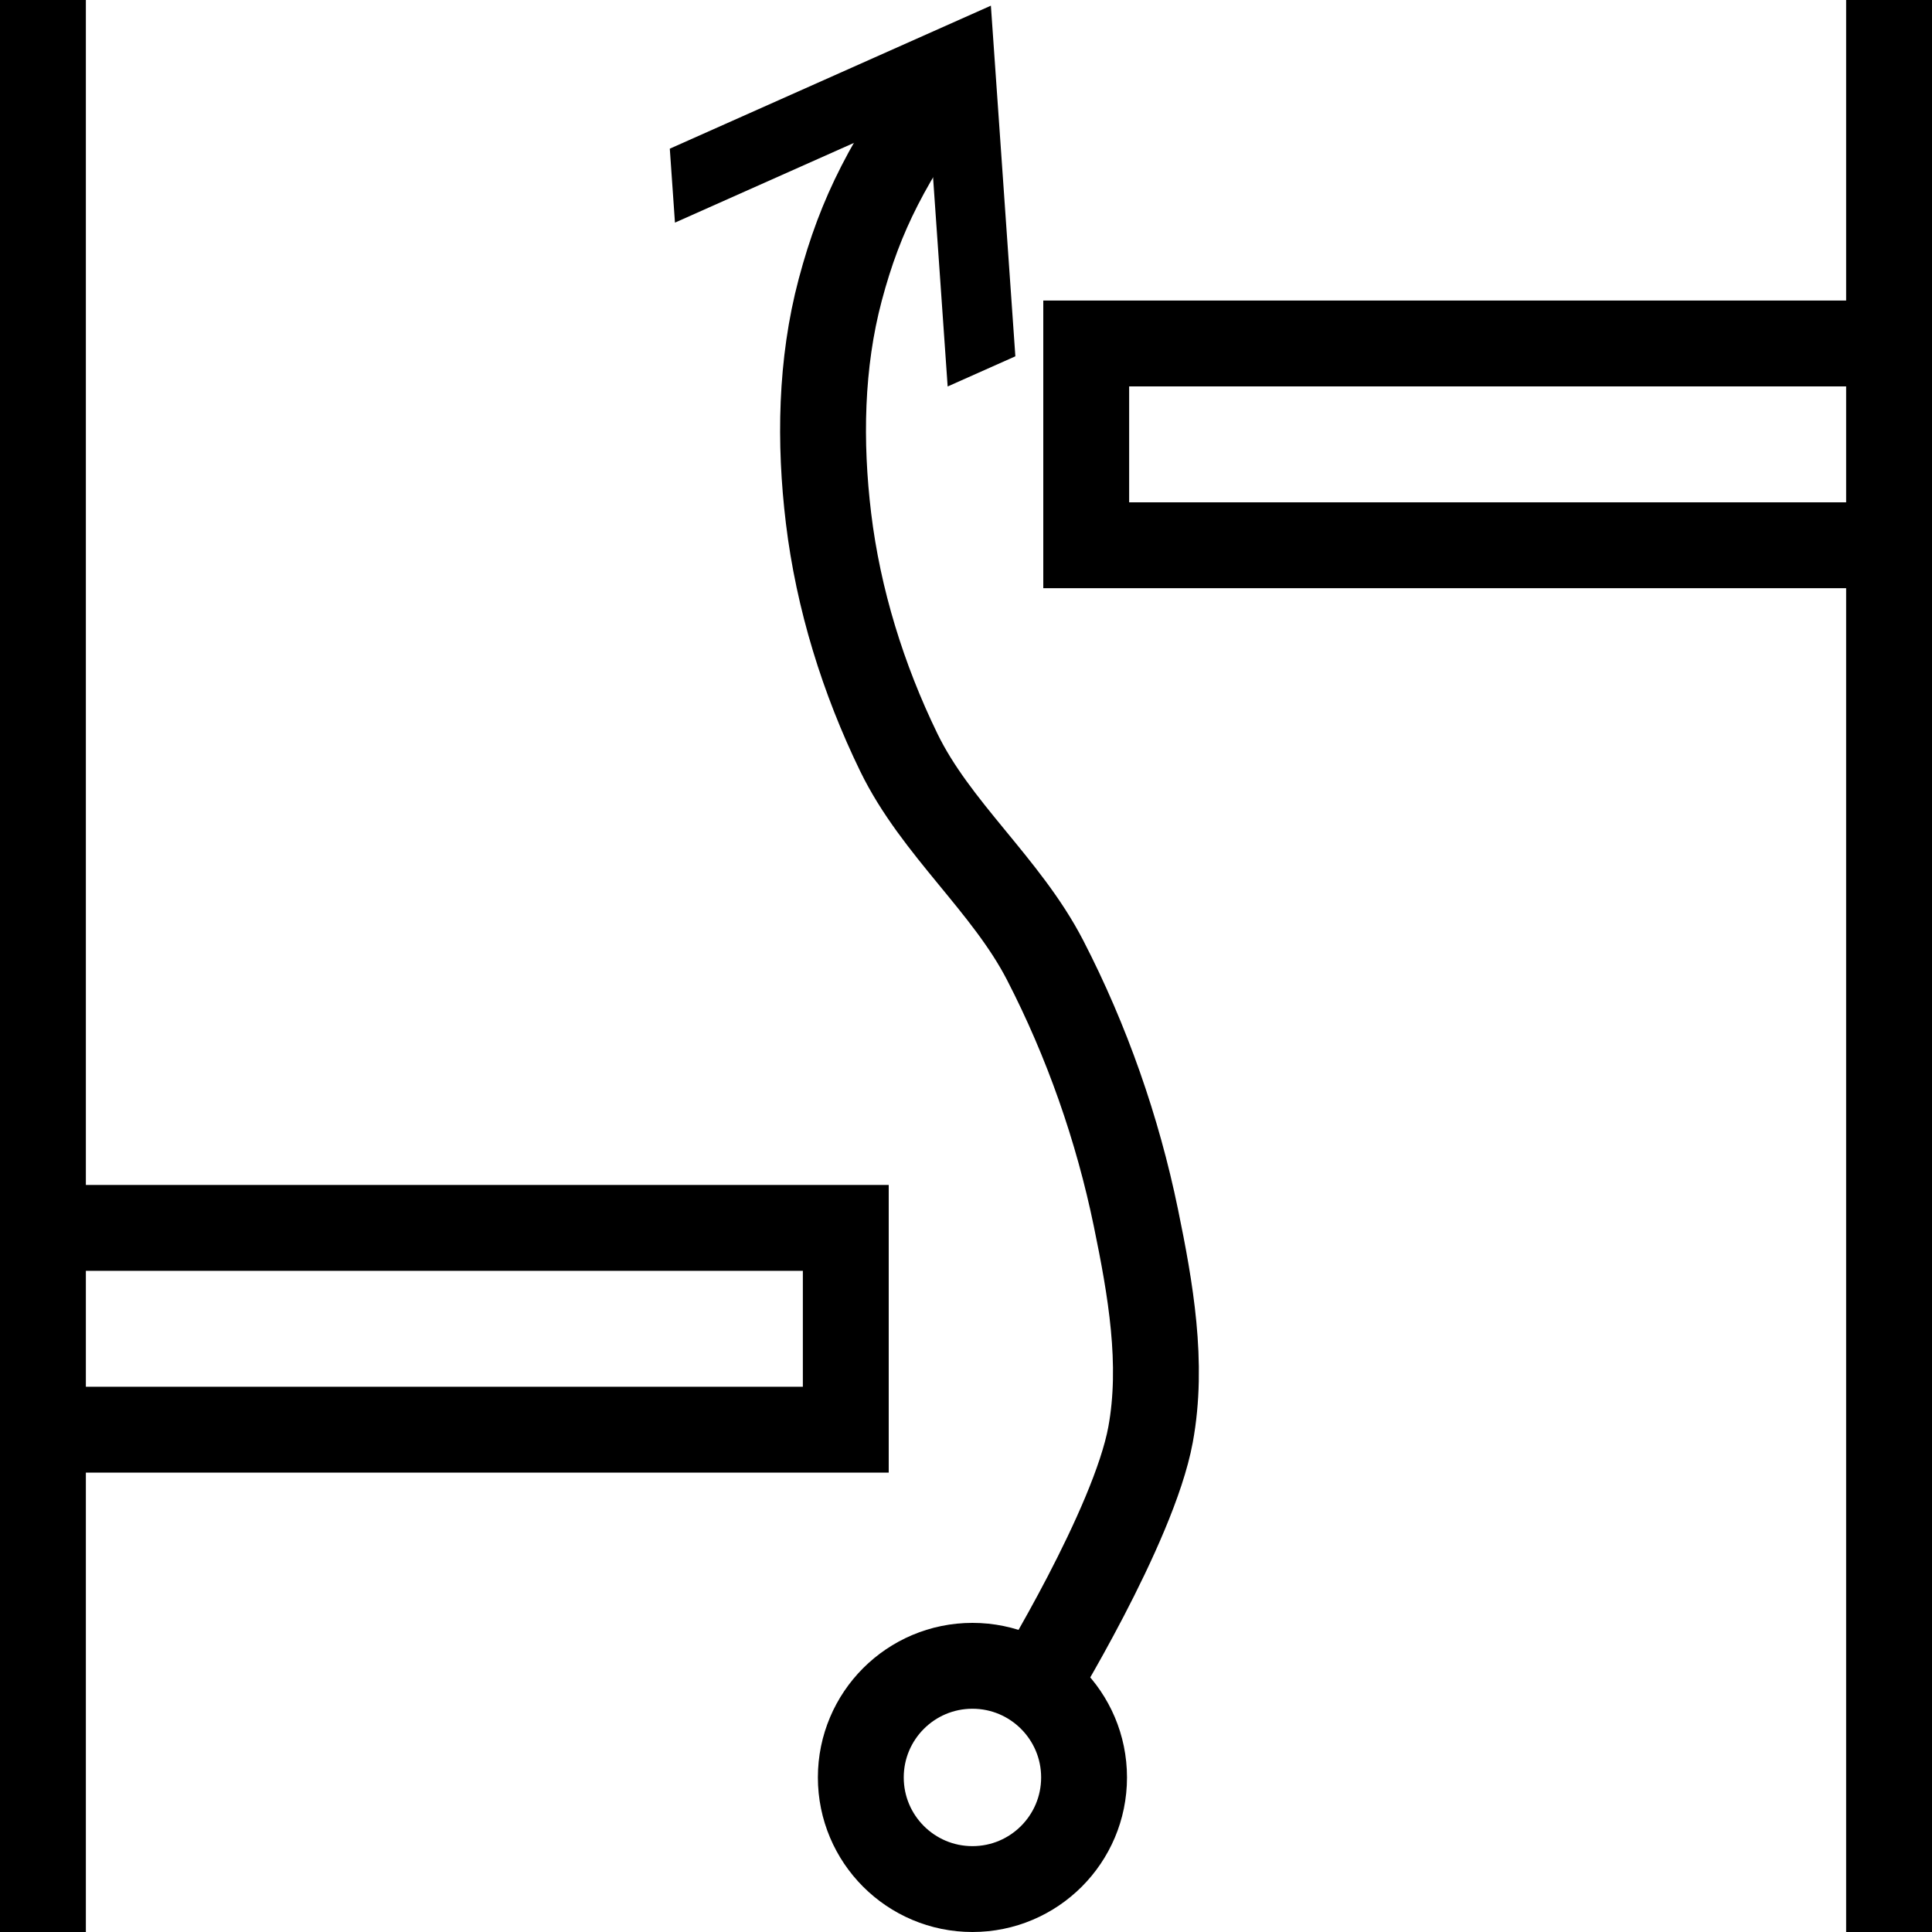 <svg xmlns:inkscape="http://www.inkscape.org/namespaces/inkscape" xmlns:sodipodi="http://sodipodi.sourceforge.net/DTD/sodipodi-0.dtd" xmlns="http://www.w3.org/2000/svg" xmlns:svg="http://www.w3.org/2000/svg" id="svg1" width="450" height="450" viewBox="0 0 450 450" sodipodi:docname="symbol_flexibilitaet.svg" inkscape:version="1.3 (0e150ed6c4, 2023-07-21)" xml:space="preserve"><defs id="defs1"><marker style="overflow:visible" id="ArrowWide" refX="0" refY="0" orient="-59.00" inkscape:stockid="Wide arrow" markerWidth="1" markerHeight="0.7" viewBox="0 0 1 1" inkscape:isstock="true" inkscape:collect="always" preserveAspectRatio="none"><path style="fill:none;stroke:context-stroke;stroke-width:1;stroke-linecap:butt" d="m -2.75,3 3,-3 -3,-3" sodipodi:nodetypes="ccc" id="path6"></path></marker></defs><g inkscape:groupmode="layer" inkscape:label="Image" id="g1" transform="translate(-31.68,-31.652)"><path style="display:inline;fill:#000000;stroke-width:6.451" d="m 31.68,31.652 h 20 V 307.652 H 238.68 v 67 H 51.68 v 107 h -20 z M 218.68,327.652 H 51.68 v 27 H 218.68 Z m 243,-159 h -187 v -67 h 187 V 31.652 h 20 V 481.652 h -20 z m 0,-47 h -167 v 27 h 167 z" id="path1" sodipodi:nodetypes="cccccccccccccccccccccccccccc" inkscape:label="path1"></path><circle style="fill:none;fill-rule:evenodd;stroke:#000000;stroke-width:20;stroke-miterlimit:100;stroke-dasharray:none;stroke-opacity:1;paint-order:markers fill stroke" id="path2" cx="258.18" cy="445.652" r="26"></circle><path style="fill:none;fill-rule:evenodd;stroke:#000000;stroke-width:20;stroke-linecap:butt;stroke-miterlimit:100;stroke-dasharray:none;stroke-opacity:1;marker-end:url(#ArrowWide);paint-order:markers fill stroke" d="m 272.393,425.112 c 0,0 23.342,-37.919 27.276,-59.326 3.047,-16.581 -0.009,-33.949 -3.41,-50.461 -4.277,-20.772 -11.419,-41.159 -21.139,-60.008 -9.047,-17.543 -25.465,-30.663 -34.095,-48.415 -8.301,-17.074 -14.091,-35.704 -16.366,-54.553 -2.127,-17.625 -1.839,-36.033 2.728,-53.189 4.786,-17.977 11.253,-30.211 25.231,-49.779" id="path3" sodipodi:nodetypes="caaaaaac"></path></g></svg>